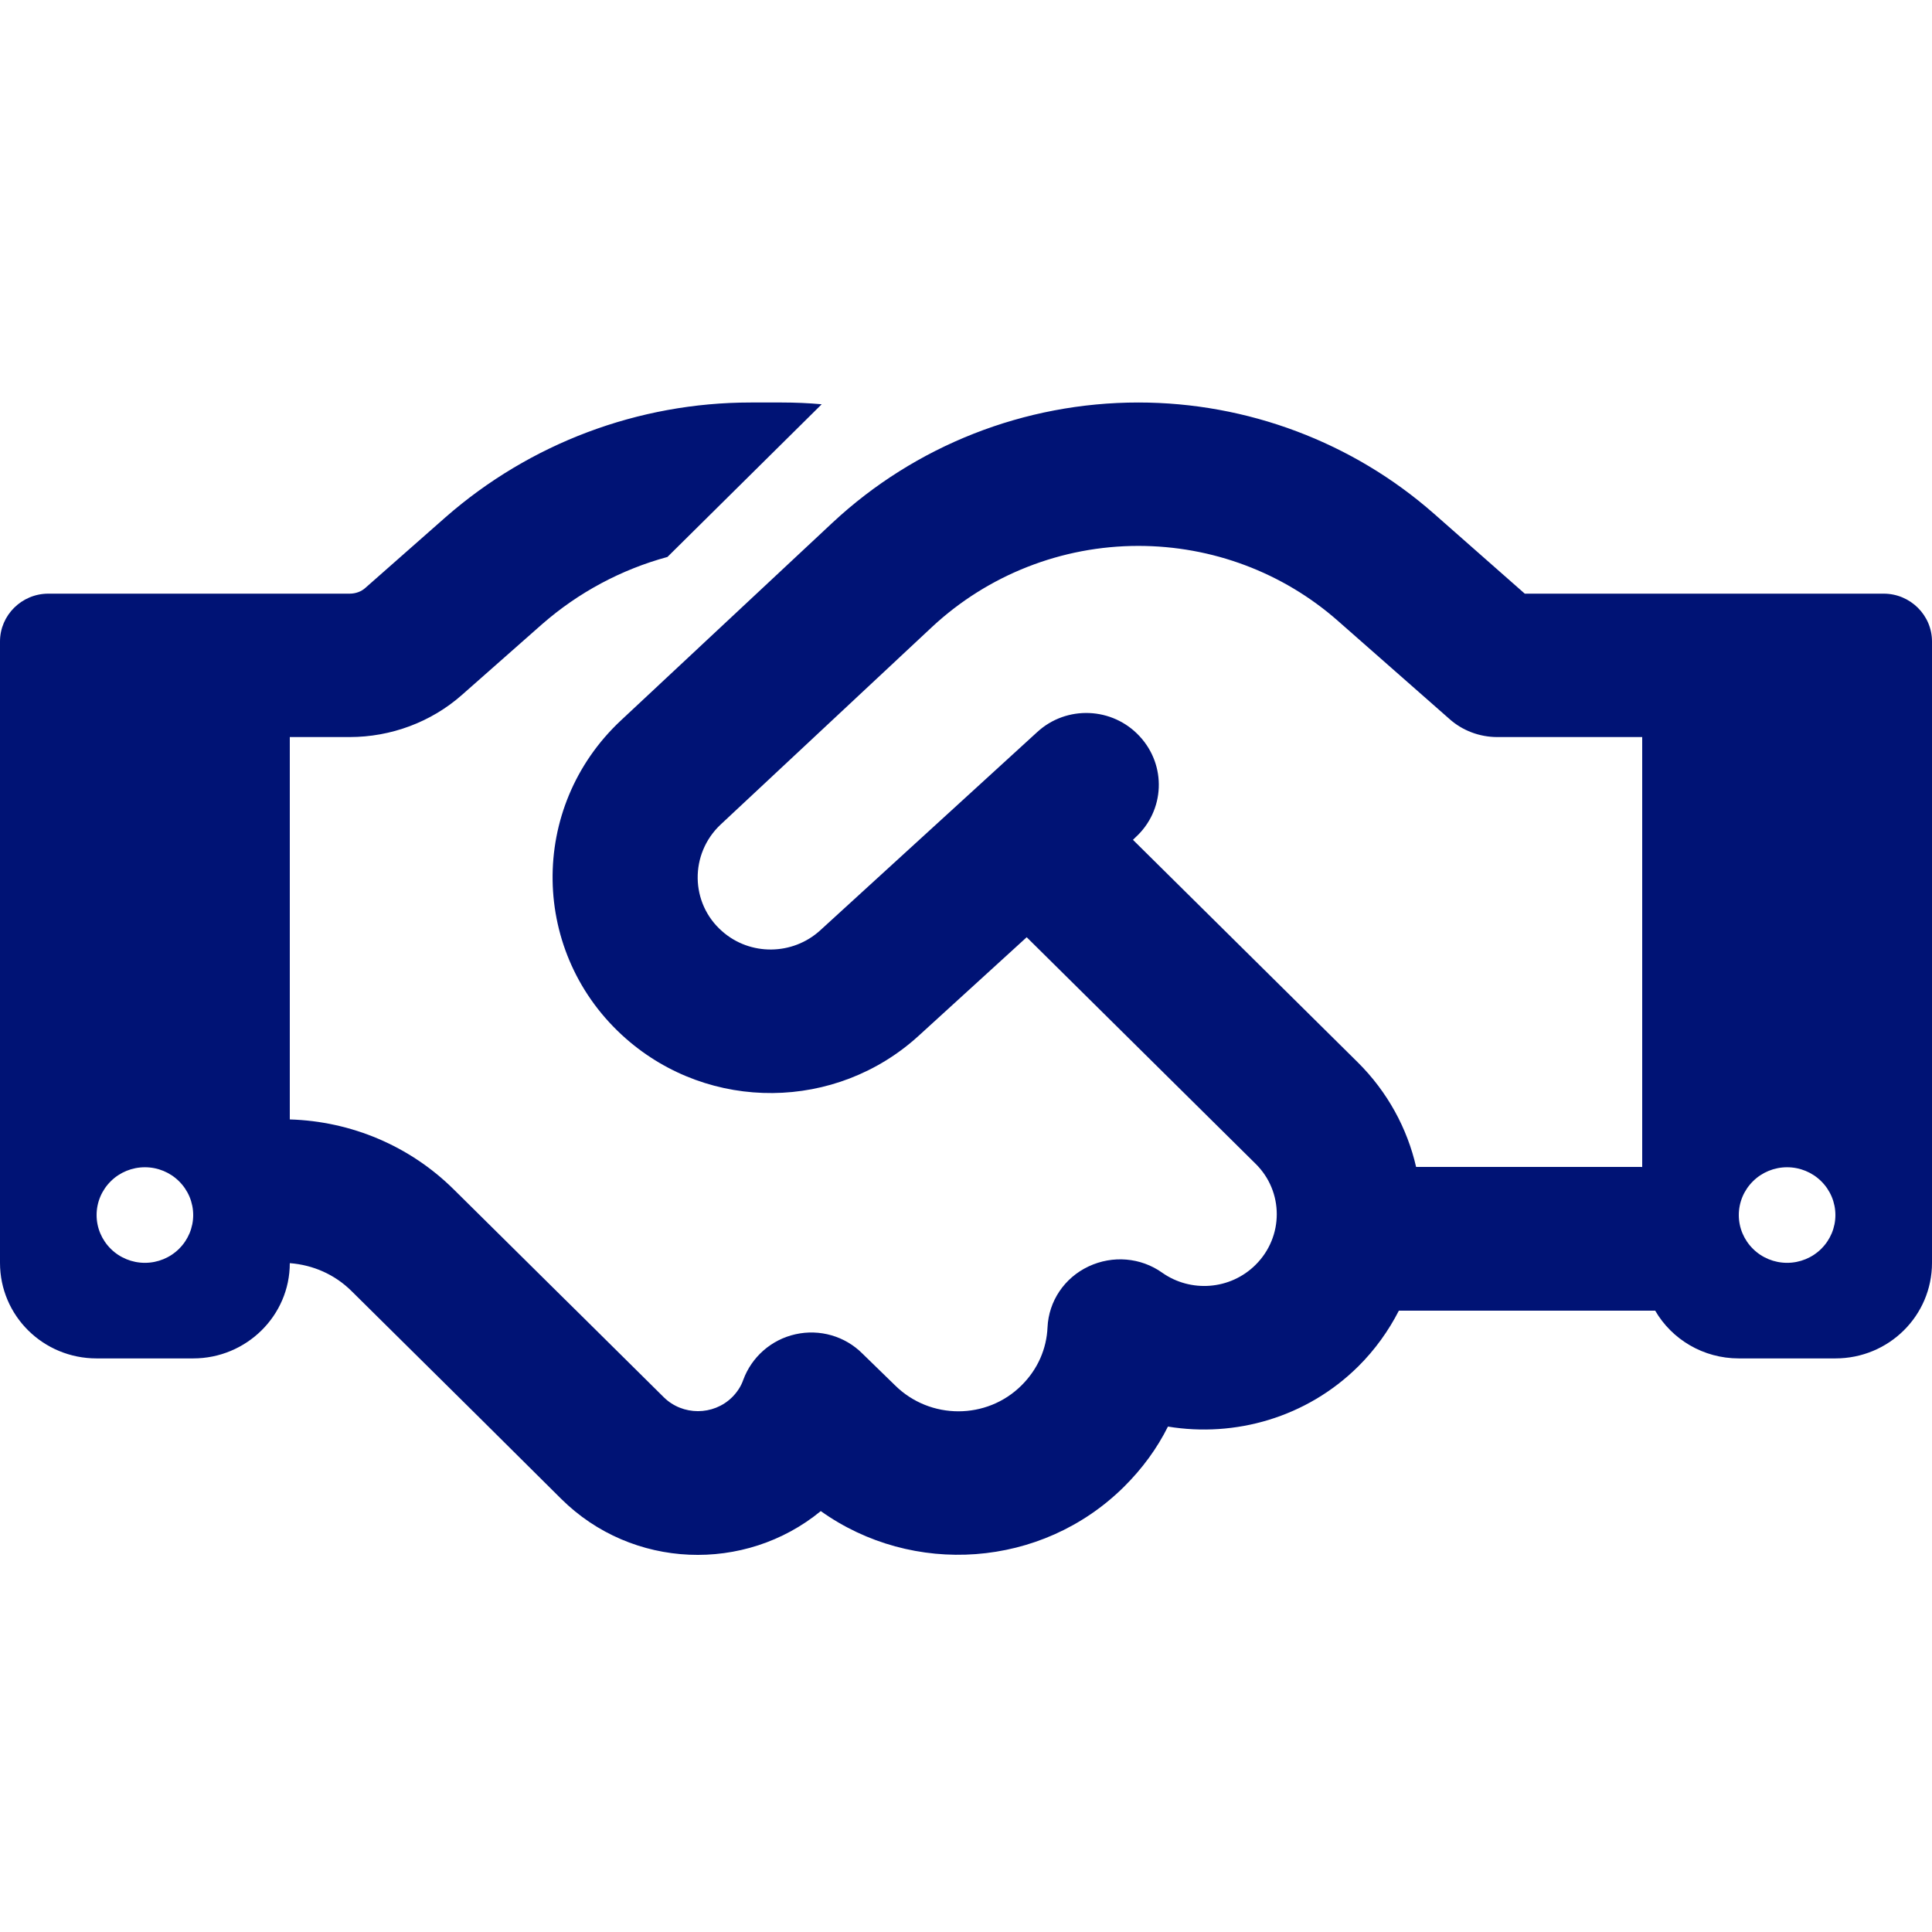 <svg width="36" height="36" viewBox="0 0 36 36" fill="none" xmlns="http://www.w3.org/2000/svg">
<path d="M15.311 7.533L12.437 10.378C11.576 10.612 10.777 11.04 10.102 11.63L8.606 12.95C8.033 13.456 7.284 13.734 6.514 13.734H5.4V20.859C6.548 20.893 7.639 21.355 8.454 22.162L10.457 24.144L10.851 24.533L12.369 26.036C12.718 26.381 13.292 26.381 13.641 26.036C13.736 25.942 13.809 25.83 13.849 25.713C14.006 25.285 14.372 24.962 14.822 24.862C15.272 24.761 15.744 24.895 16.071 25.223L16.678 25.814C17.331 26.459 18.388 26.459 19.035 25.814C19.339 25.513 19.502 25.129 19.519 24.734C19.541 24.244 19.834 23.81 20.284 23.598C20.734 23.387 21.257 23.431 21.656 23.715C22.185 24.088 22.922 24.038 23.394 23.57C23.923 23.047 23.923 22.201 23.394 21.683L19.131 17.464L17.117 19.301C15.581 20.703 13.224 20.726 11.661 19.351C9.877 17.781 9.838 15.043 11.571 13.423L15.514 9.738C17.055 8.302 19.091 7.5 21.212 7.5C23.242 7.5 25.206 8.24 26.719 9.571L28.412 11.062H30.6H32.85H35.1C35.595 11.062 36 11.463 36 11.953V23.531C36 24.517 35.196 25.312 34.2 25.312H32.4C31.736 25.312 31.151 24.956 30.842 24.422H26.066C25.875 24.795 25.622 25.151 25.307 25.463C24.345 26.415 23.012 26.788 21.763 26.582C21.561 26.988 21.285 27.366 20.942 27.706C19.406 29.226 17.004 29.376 15.294 28.157C13.883 29.315 11.779 29.242 10.457 27.929L8.944 26.426L8.55 26.036L6.548 24.055C6.238 23.748 5.833 23.57 5.4 23.537C5.4 24.517 4.59 25.312 3.6 25.312H1.8C0.804 25.312 0 24.517 0 23.531V11.953C0 11.463 0.405 11.062 0.9 11.062H3.15H5.4H6.514C6.626 11.062 6.733 11.024 6.812 10.951L8.303 9.637C9.872 8.263 11.891 7.5 13.989 7.5H14.569C14.816 7.5 15.069 7.511 15.311 7.533ZM30.6 21.75V13.734H27.9C27.568 13.734 27.247 13.612 27.006 13.395L24.93 11.569C23.906 10.667 22.584 10.172 21.212 10.172C19.783 10.172 18.411 10.712 17.37 11.68L13.427 15.365C12.848 15.911 12.859 16.829 13.455 17.352C13.978 17.815 14.771 17.803 15.283 17.336L19.328 13.64C19.873 13.139 20.728 13.172 21.234 13.718C21.741 14.263 21.707 15.104 21.156 15.605L21.111 15.649L25.296 19.791C25.858 20.347 26.224 21.032 26.387 21.744H30.594L30.6 21.75ZM3.6 22.641C3.6 22.404 3.505 22.178 3.336 22.011C3.168 21.844 2.939 21.75 2.7 21.75C2.461 21.75 2.232 21.844 2.064 22.011C1.895 22.178 1.8 22.404 1.8 22.641C1.8 22.877 1.895 23.103 2.064 23.27C2.232 23.437 2.461 23.531 2.7 23.531C2.939 23.531 3.168 23.437 3.336 23.27C3.505 23.103 3.6 22.877 3.6 22.641ZM33.3 23.531C33.539 23.531 33.768 23.437 33.936 23.27C34.105 23.103 34.2 22.877 34.2 22.641C34.2 22.404 34.105 22.178 33.936 22.011C33.768 21.844 33.539 21.75 33.3 21.75C33.061 21.75 32.832 21.844 32.664 22.011C32.495 22.178 32.4 22.404 32.4 22.641C32.4 22.877 32.495 23.103 32.664 23.27C32.832 23.437 33.061 23.531 33.3 23.531Z" fill="#001375"/>
</svg>
